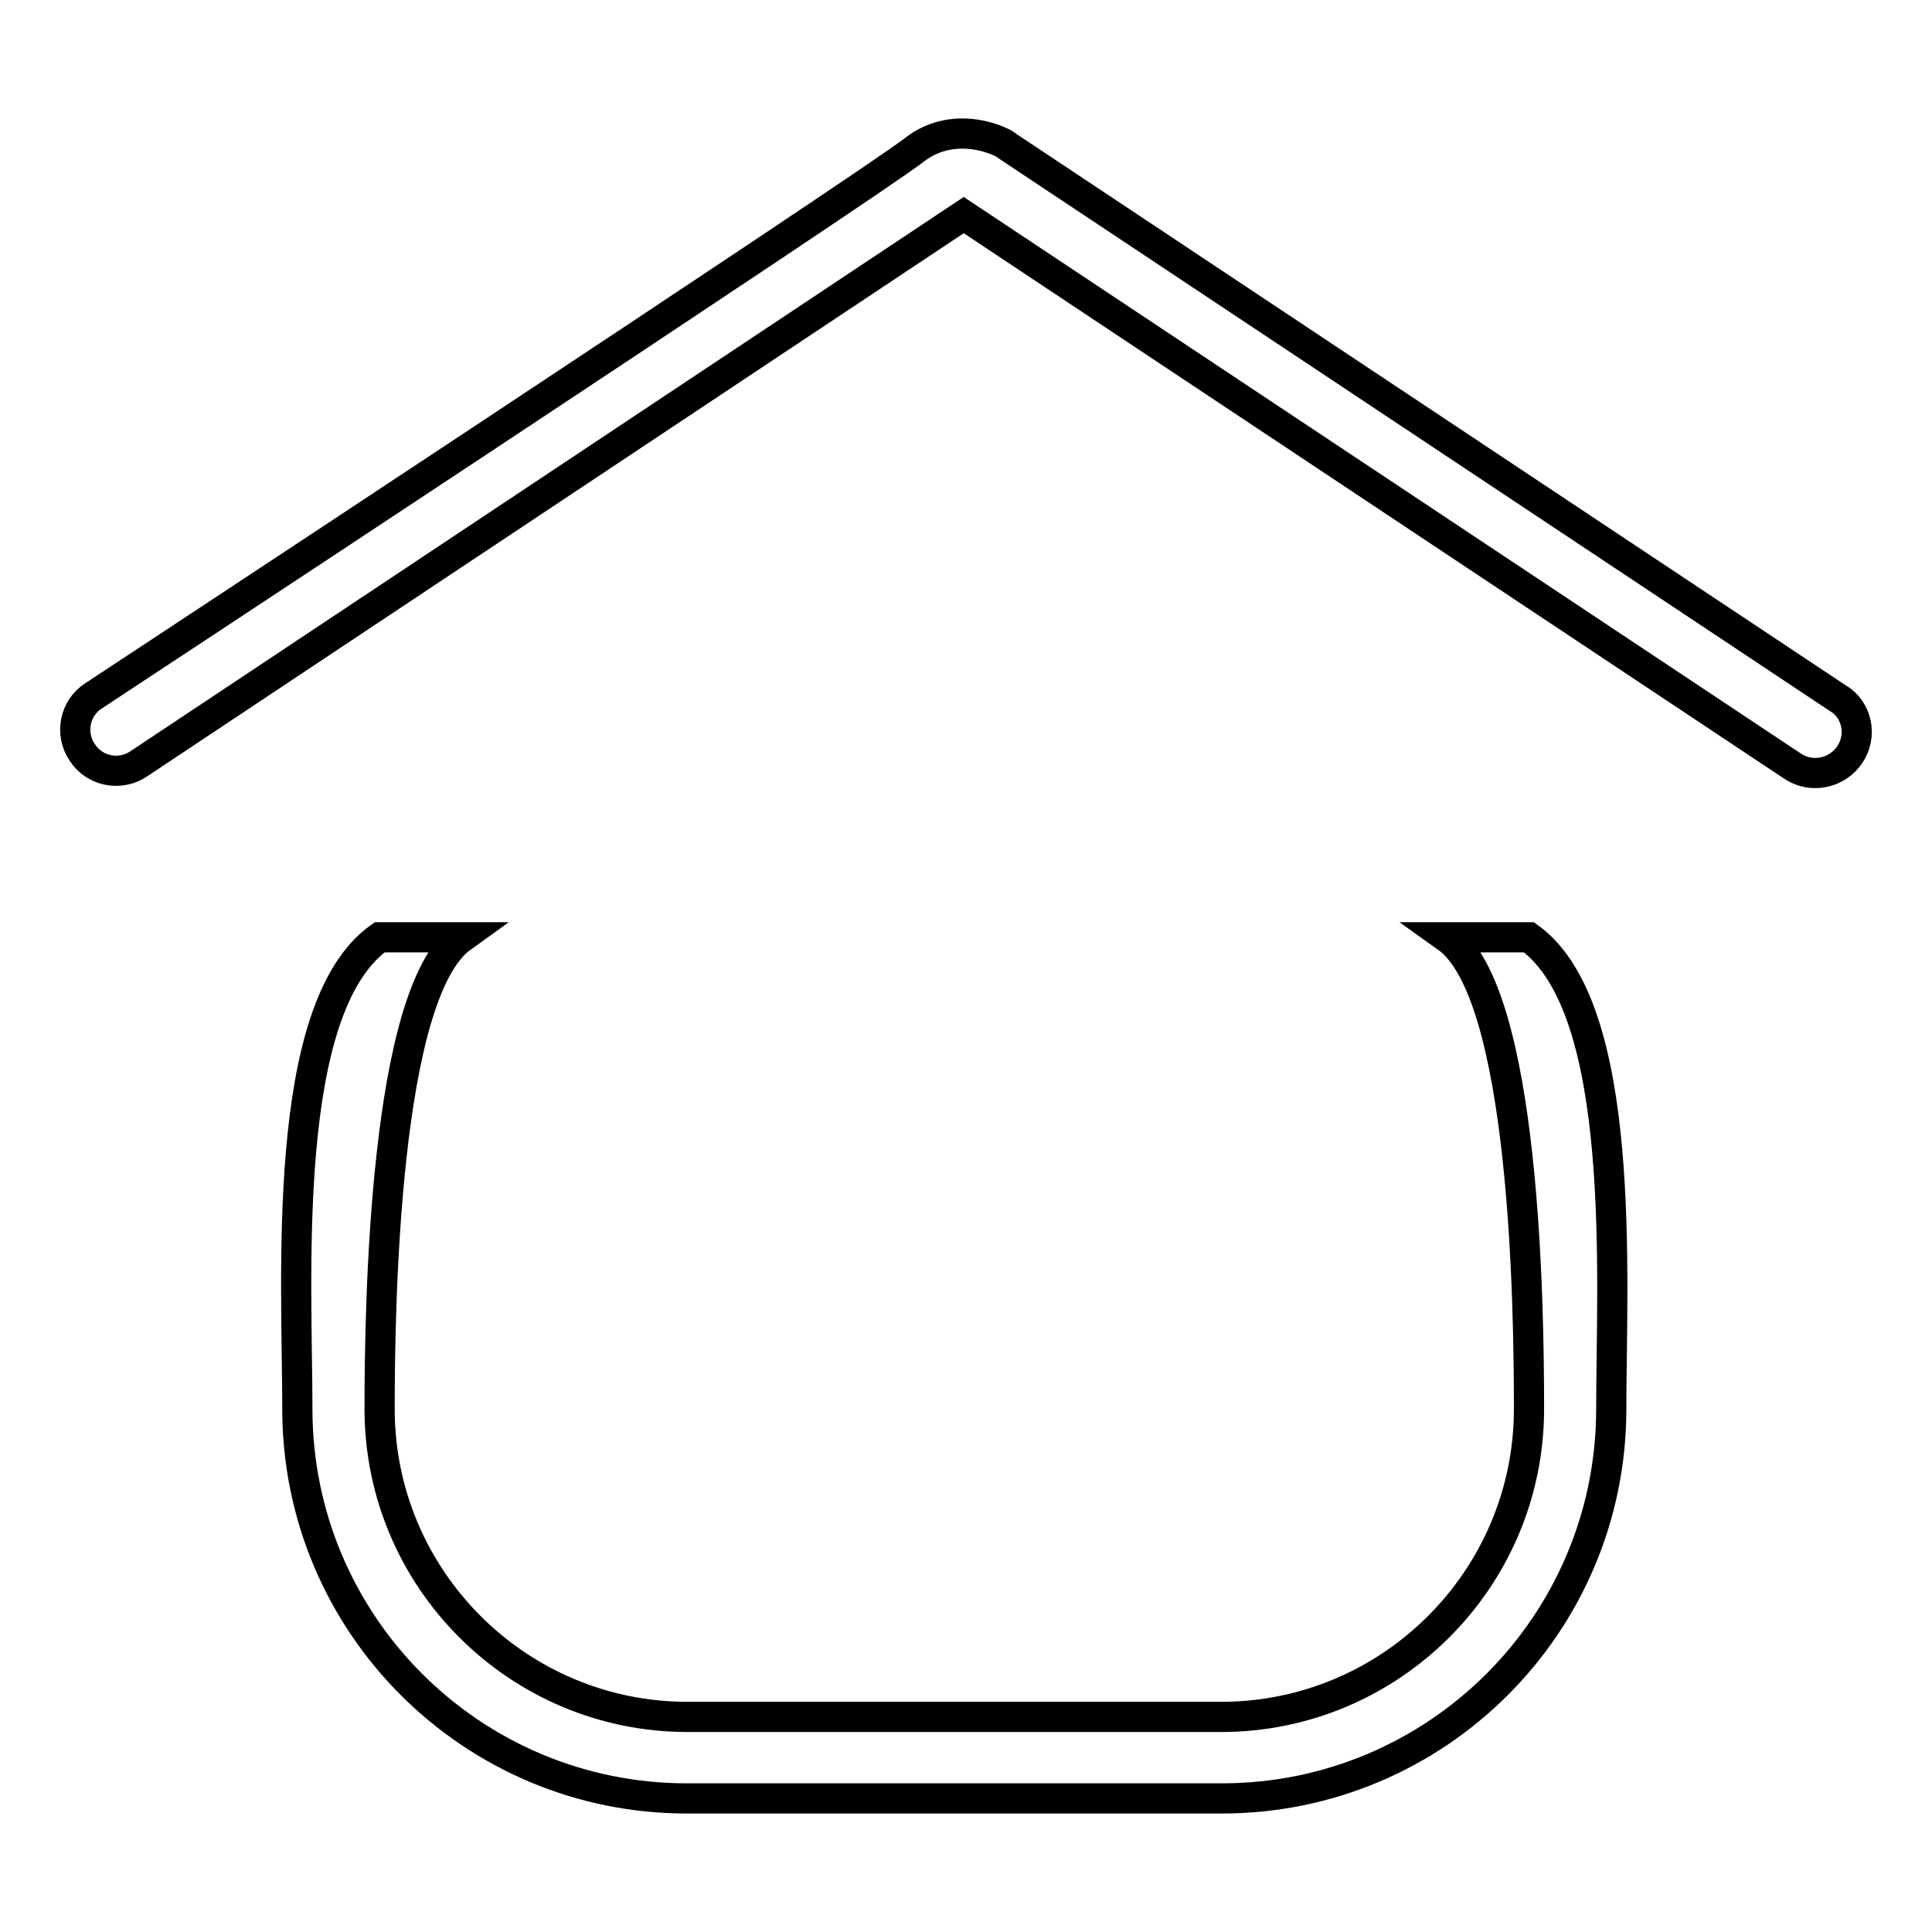 <?xml version="1.0" encoding="utf-8"?>
<!-- Svg Vector Icons : http://www.onlinewebfonts.com/icon -->
<!DOCTYPE svg PUBLIC "-//W3C//DTD SVG 1.1//EN" "http://www.w3.org/Graphics/SVG/1.1/DTD/svg11.dtd">
<svg version="1.1" xmlns="http://www.w3.org/2000/svg" xmlns:xlink="http://www.w3.org/1999/xlink" x="0px" y="0px" viewBox="0 0 256 256" enable-background="new 0 0 256 256" xml:space="preserve">
<g> <path stroke-width="4" fill-opacity="0" stroke="#000000"  d="M245.1,100c-1.7,2.5-5.1,3.2-7.6,1.5l-109.8-73L18.4,101.2c-2.5,1.7-5.9,1-7.5-1.5c-1.7-2.5-1-5.9,1.5-7.5 c0,0,103.1-67.9,108.7-72.3c5.6-4.4,12.2-0.9,12.3-0.6l110.1,73.2C246.1,94,246.8,97.5,245.1,100z M50.3,124.2c4.5,0,7.4,0,10.9,0 c-10.3,7.4-10.9,48.9-10.9,62.5c0,22.5,18.3,40.8,40.8,40.8h70.7c22.5,0,40.8-18.3,40.8-40.8c0-13.7-0.5-55.1-10.9-62.5 c5.1,0,6.7,0,10.9,0c13.1,9.4,10.9,45.2,10.9,62.5c0,28.5-23.1,51.6-51.6,51.6H91c-28.5,0-51.6-23.1-51.6-51.6 C39.4,169.4,37.1,133.6,50.3,124.2z"/></g>
</svg>
